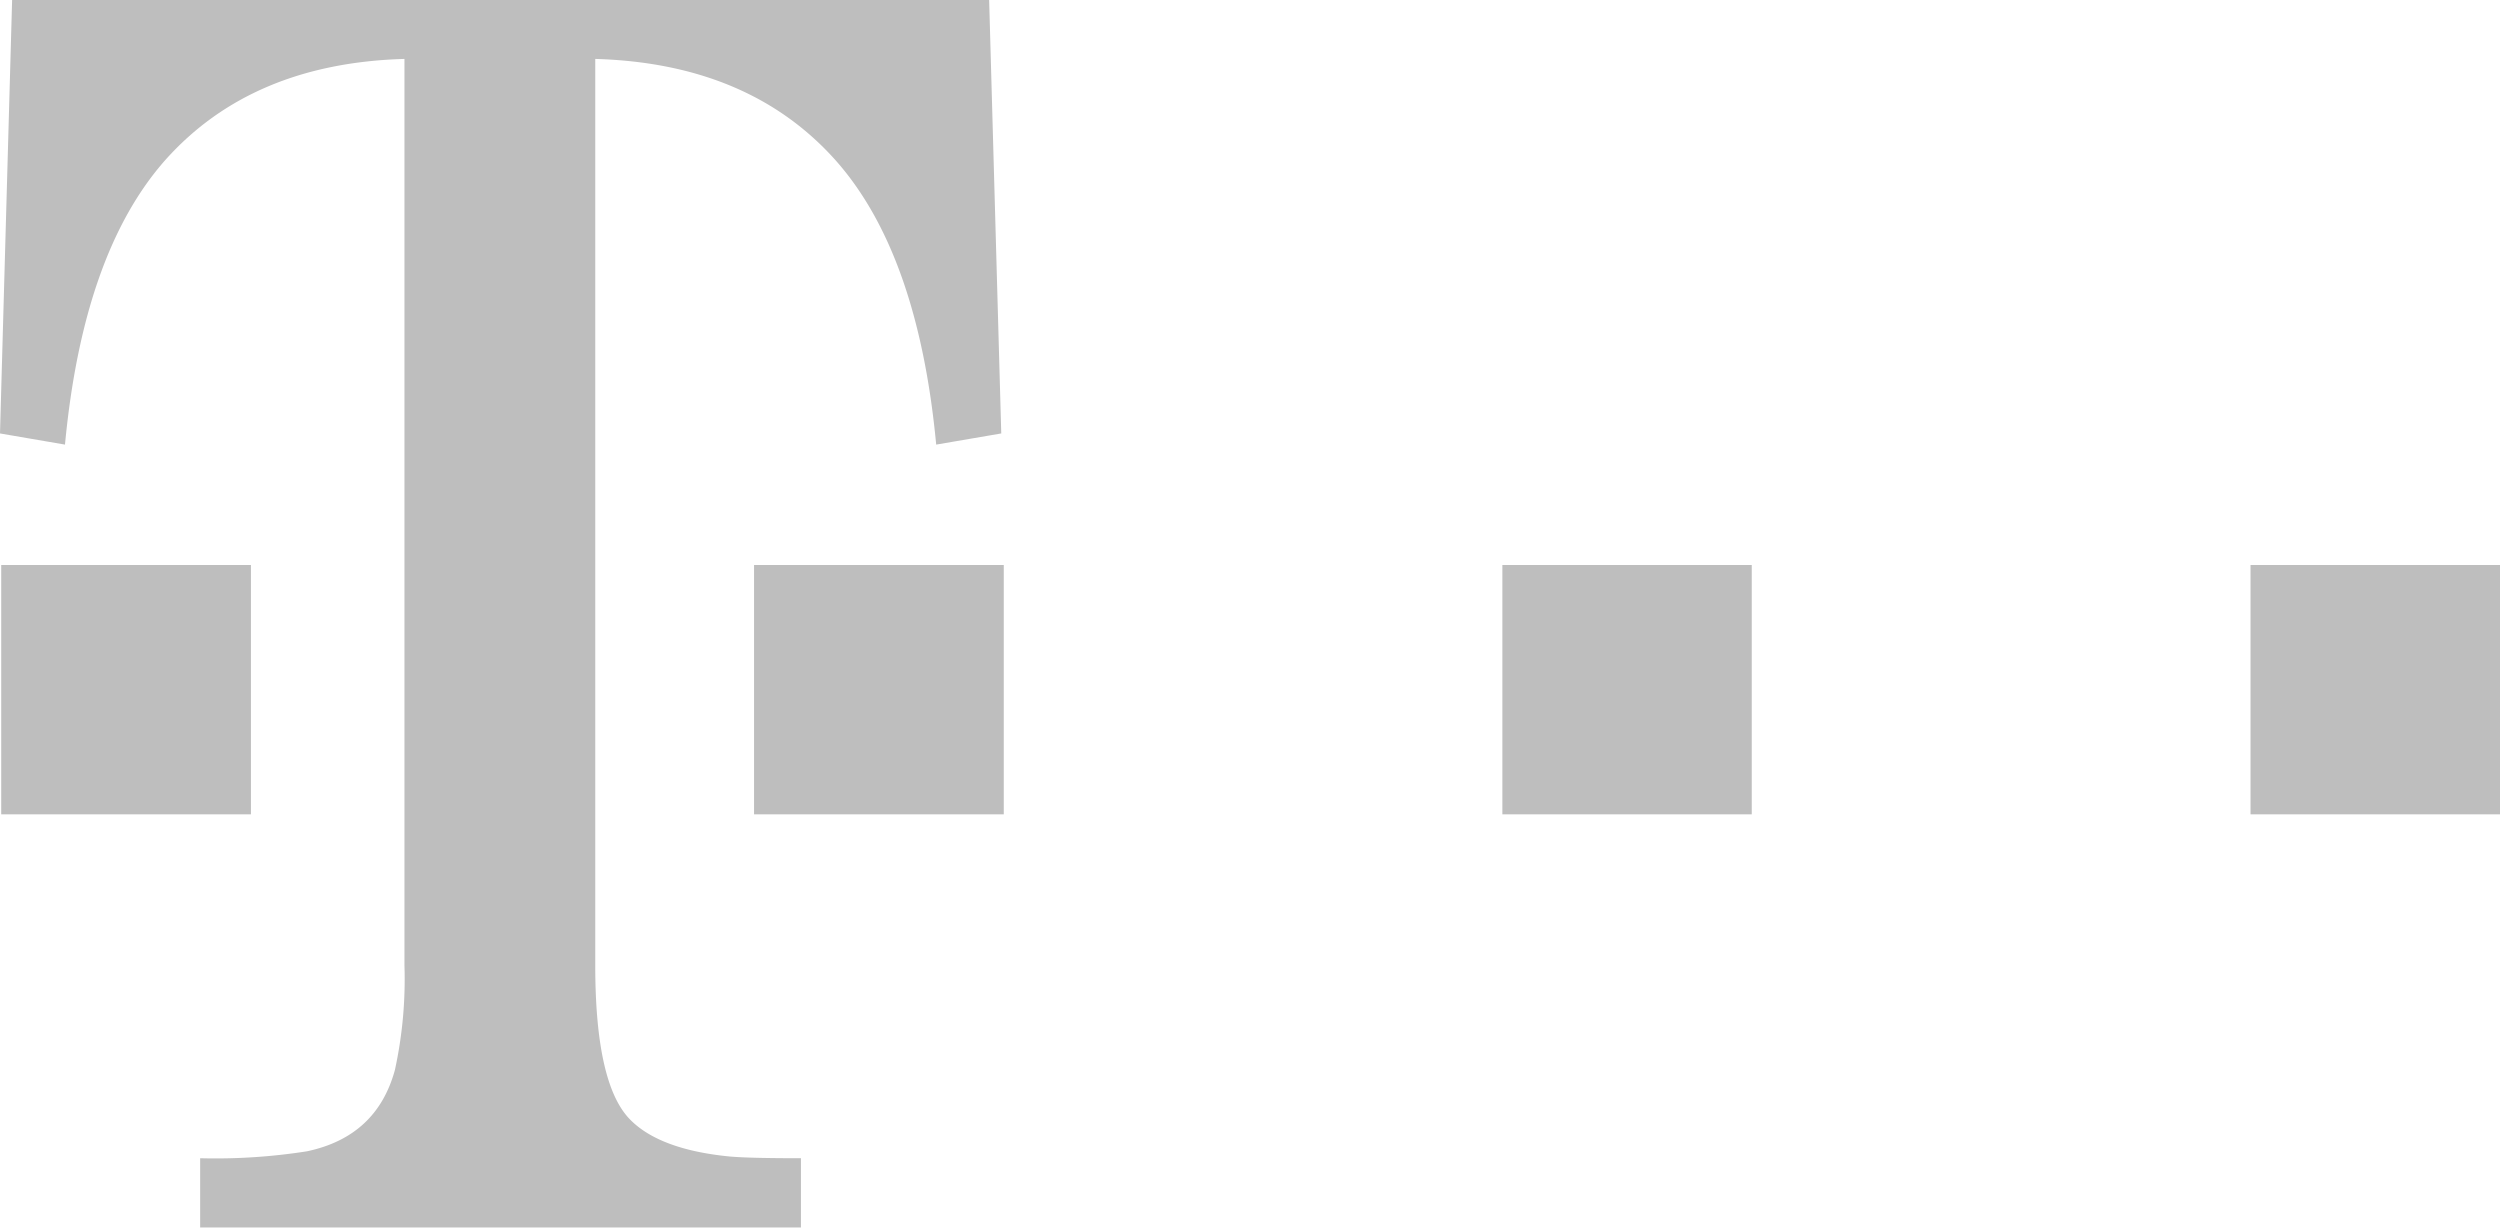 <svg xmlns="http://www.w3.org/2000/svg" viewBox="0 0 288.91 141.86"><defs><style>.cls-1{fill:#bebebe;}</style></defs><title>Element 1</title><g id="Ebene_2" data-name="Ebene 2"><g id="Ebene_3" data-name="Ebene 3"><path id="path108" class="cls-1" d="M260.08,65.29h28.83V94.11H260.08Zm-86.46,0h28.82V94.11H173.62Zm-86.48,0H116V94.11H87.14ZM68.79,111.54q0,13.71,4,17.81c2.26,2.33,6.12,3.77,11.53,4.3,1.6.14,4.36.2,8.24.2v8H23.13v-8a68.12,68.12,0,0,0,12.34-.8q8.07-1.7,10.17-9.41a49.29,49.29,0,0,0,1.1-12.1V6.81q-17.68.5-27.66,11.71Q9.6,29.26,7.51,51.38L0,50.09,1.4,0H114.31l1.4,50.09-7.52,1.29Q106.1,29.26,96.56,18.52q-10-11.2-27.77-11.71V111.54ZM.14,65.29H29V94.11H.14Z"/></g></g></svg>